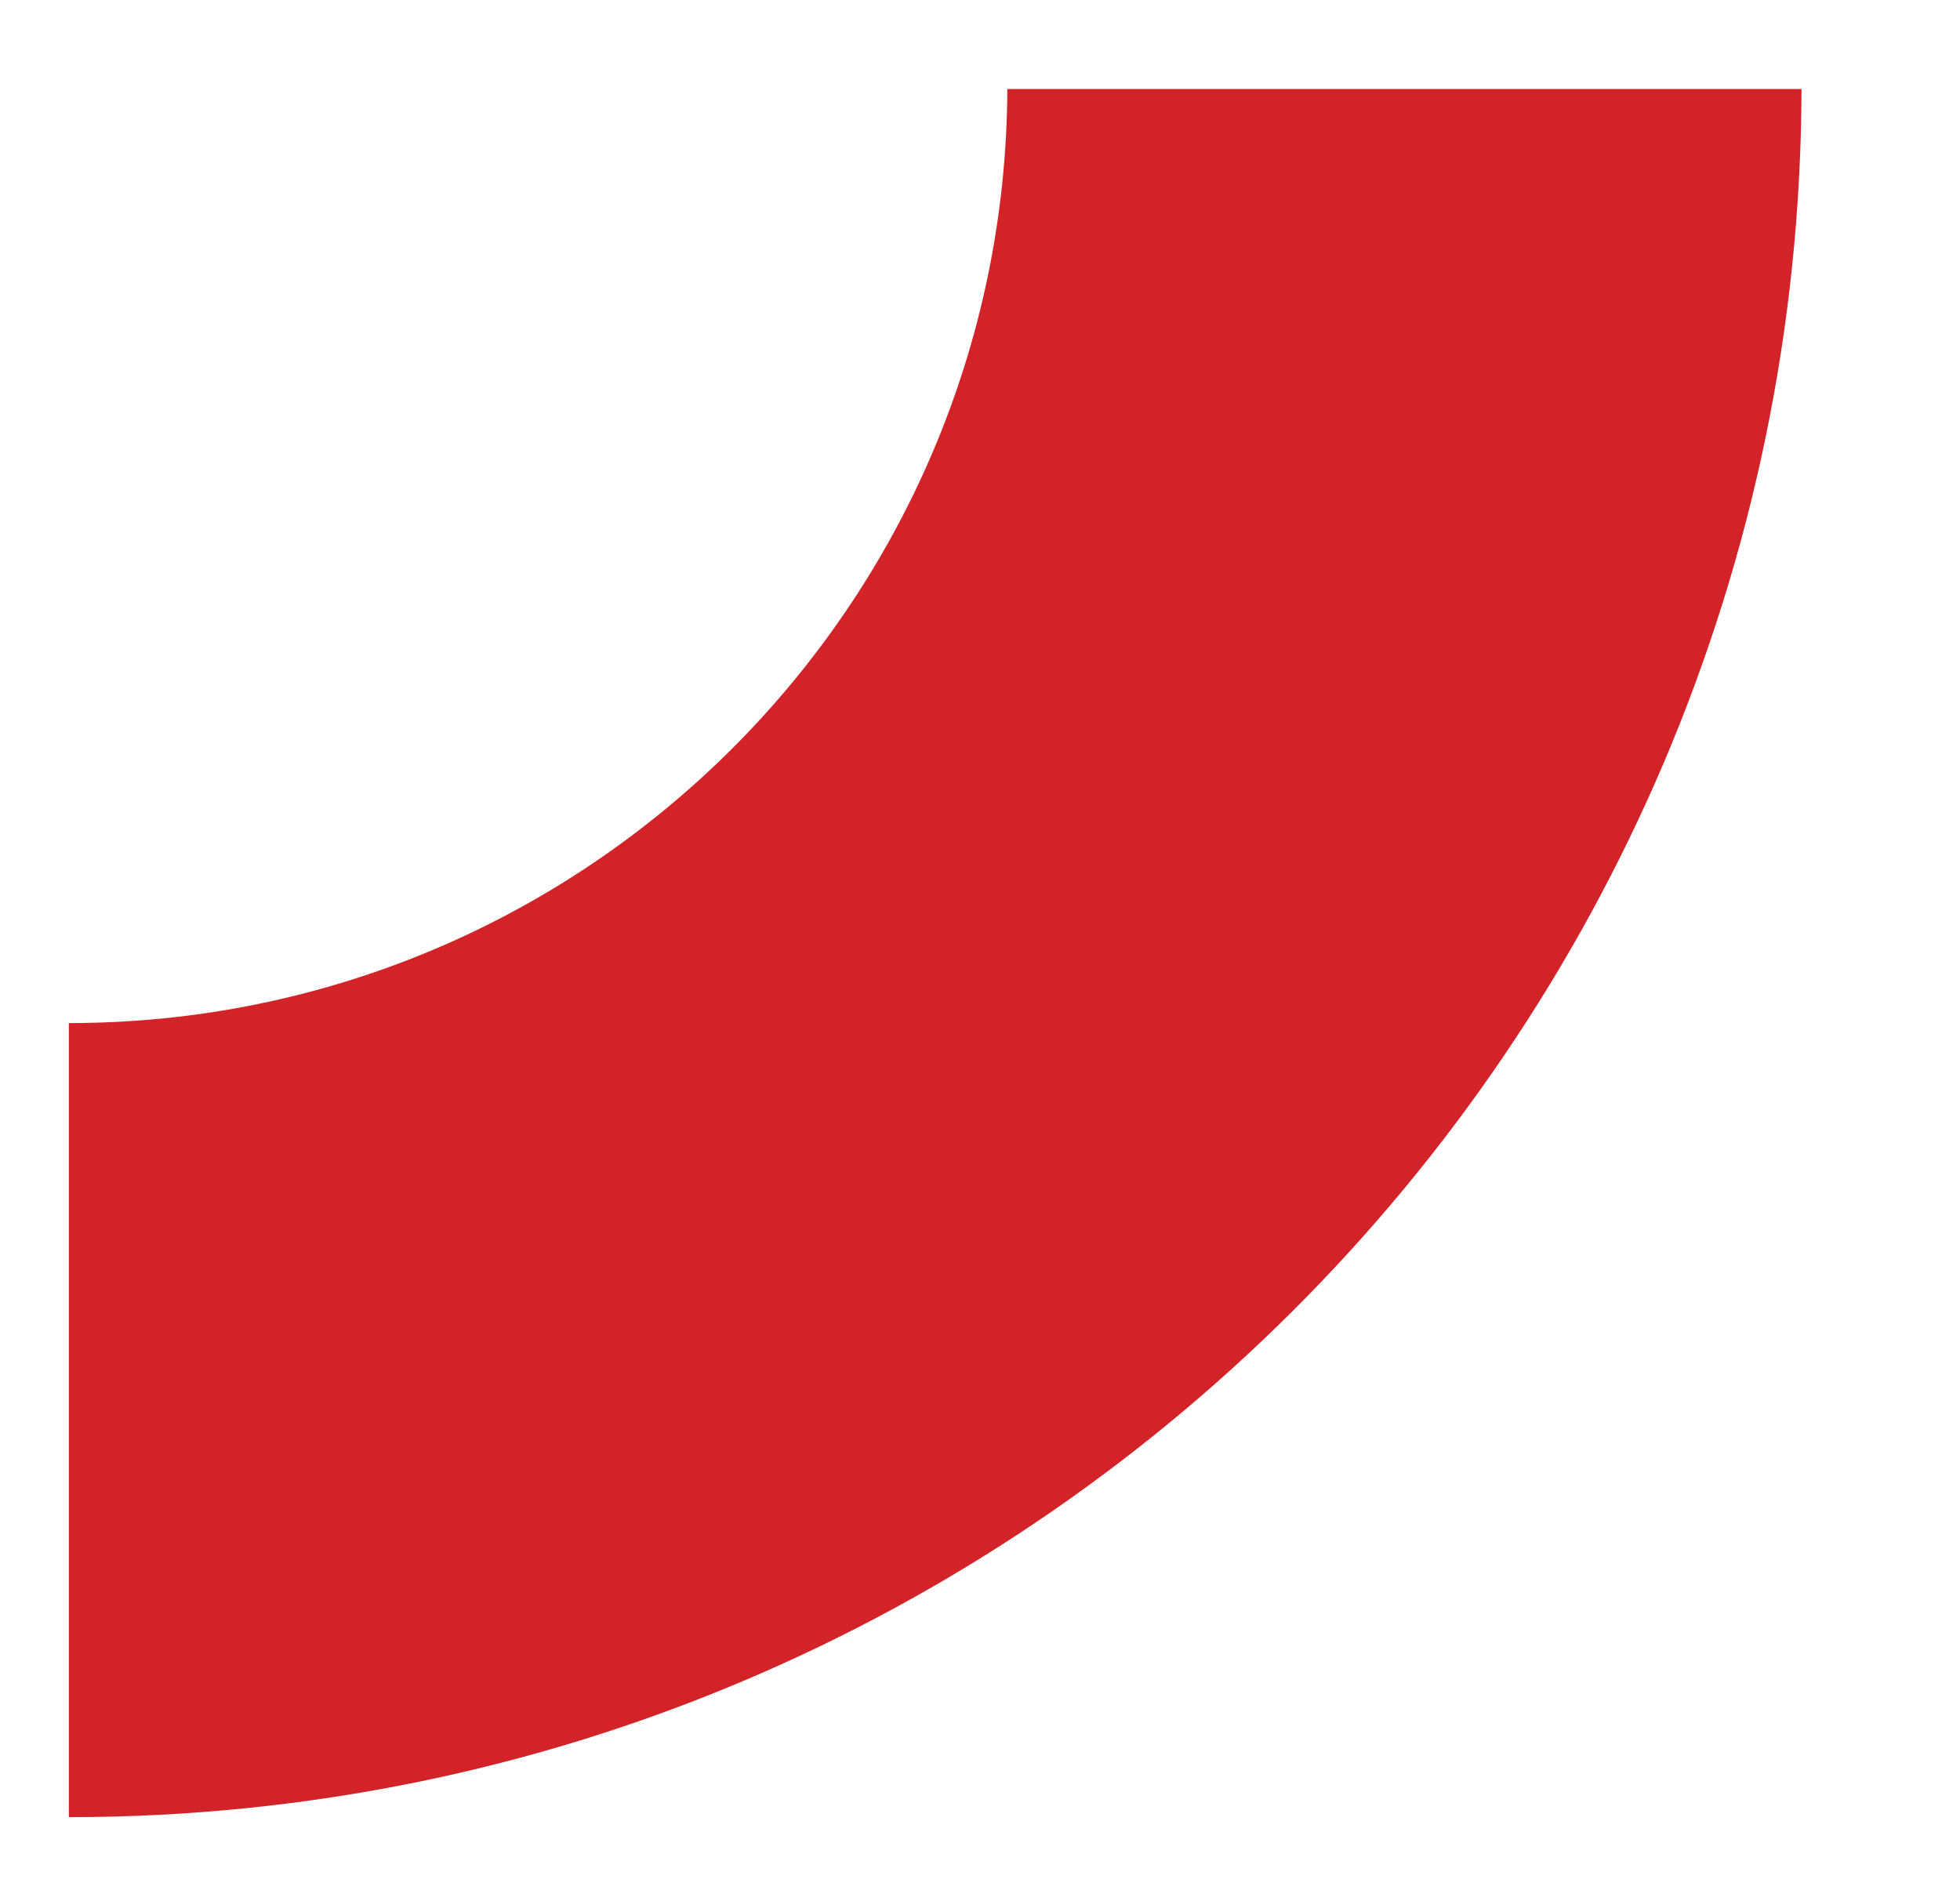 <svg xmlns="http://www.w3.org/2000/svg" xmlns:xlink="http://www.w3.org/1999/xlink" id="Layer_1" x="0px" y="0px" viewBox="0 0 1847.91 1771.91" style="enable-background:new 0 0 1847.91 1771.91;" xml:space="preserve"><style type="text/css">	.st0{fill:#BADCE4;}	.st1{fill:#F8FBFC;}	.st2{fill:#D22229;}	.st3{fill:#222222;}	.st4{fill:url(#SVGID_00000132058167353558802530000015524126450787333035_);}	.st5{fill:#0B1149;}	.st6{fill:url(#SVGID_00000055690152352585923340000008216621271761561732_);}	.st7{fill:url(#SVGID_00000145042405377401089840000006780614437131257245_);}	.st8{fill:url(#SVGID_00000060005749185289014680000018411482359069706397_);}	.st9{fill:#172378;}	.st10{fill:url(#SVGID_00000009563175925898746350000007503392372580146614_);}	.st11{fill:#D22329;}</style><path class="st11" d="M64.91,1713.45V964.7c487.38,0,882.7-393.98,884.82-880.78h748.75 C1696.37,984.11,965.69,1713.45,64.91,1713.45z"></path></svg>
